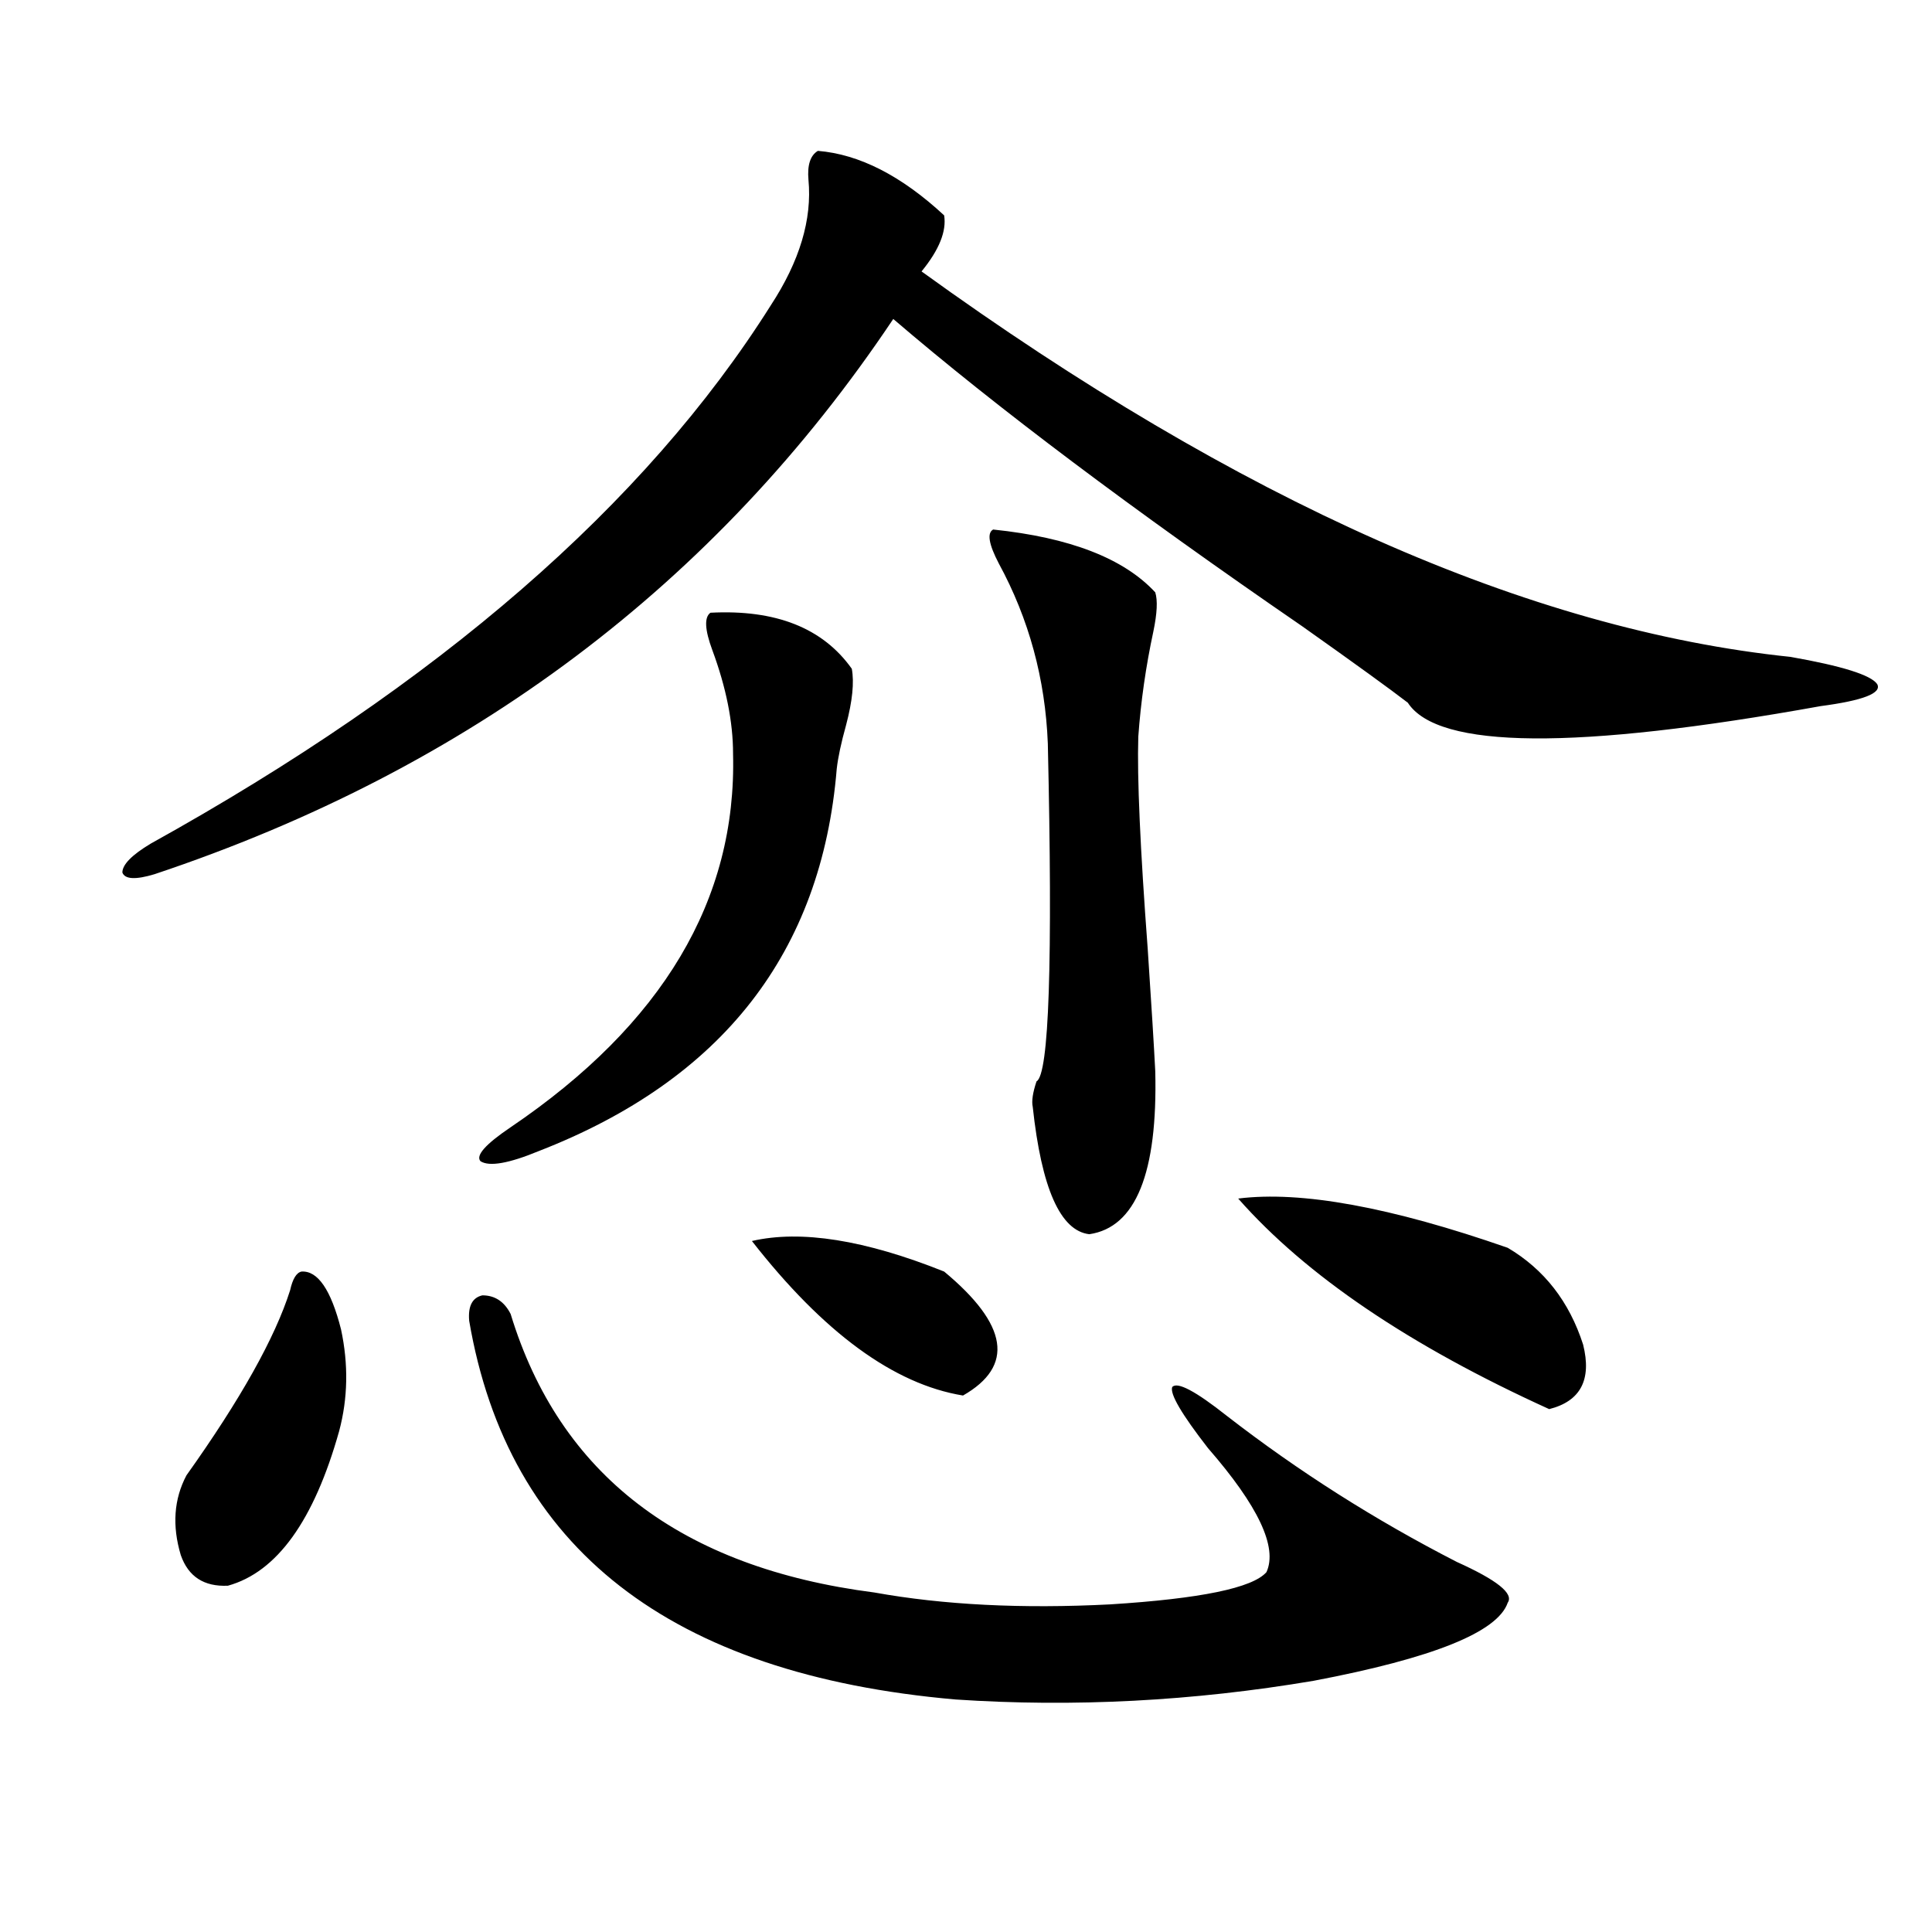 <?xml version="1.0" encoding="utf-8"?>
<!-- Generator: Adobe Illustrator 16.0.0, SVG Export Plug-In . SVG Version: 6.00 Build 0)  -->
<!DOCTYPE svg PUBLIC "-//W3C//DTD SVG 1.1//EN" "http://www.w3.org/Graphics/SVG/1.1/DTD/svg11.dtd">
<svg version="1.1" id="图层_1" xmlns="http://www.w3.org/2000/svg" xmlns:xlink="http://www.w3.org/1999/xlink" x="0px" y="0px"
	 width="1000px" height="1000px" viewBox="0 0 1000 1000" enable-background="new 0 0 1000 1000" xml:space="preserve">
<path d="M423.331,78.086c21.463,1.758,43.246,12.896,65.364,33.398c1.296,8.212-2.606,17.88-11.707,29.004
	C641.527,259.442,791.447,325.938,926.733,340c26.661,4.696,41.615,9.38,44.877,14.063c2.592,4.696-7.164,8.501-29.268,11.426
	c-126.826,22.852-198.044,22.274-213.653-1.758c-9.115-7.031-27.316-20.215-54.633-39.551
	c-87.803-60.343-158.38-113.379-211.702-159.082C370.649,302.207,243.168,398.008,79.925,452.5
	c-9.756,2.938-15.289,2.637-16.585-0.879c0-4.093,4.878-9.077,14.634-14.941c148.93-82.617,255.924-175.479,320.968-278.613
	c14.954-22.852,21.463-44.522,19.512-65.039C417.798,85.419,419.429,80.435,423.331,78.086z M156.021,658.164
	c8.445-0.577,15.274,9.38,20.487,29.883c3.902,18.169,3.567,35.747-0.976,52.734c-13.018,46.294-32.194,72.949-57.56,79.98
	c-12.362,0.577-20.487-4.683-24.39-15.82c-4.558-15.229-3.582-29.004,2.927-41.309c27.957-39.249,45.853-71.191,53.657-95.801
	C151.463,661.981,153.414,658.755,156.021,658.164z M242.848,683.652c-0.655-7.608,1.616-12.003,6.829-13.184
	c6.494,0,11.372,3.228,14.634,9.668c25.365,83.208,88.123,131.259,188.288,144.141c35.762,6.44,76.416,8.487,121.948,6.152
	c46.828-2.938,73.81-8.501,80.974-16.699c5.854-12.882-4.237-34.277-30.243-64.16c-13.658-17.578-19.847-28.125-18.536-31.641
	c2.592-2.925,12.027,2.06,28.292,14.941c37.072,28.716,76.736,53.915,119.021,75.586c20.808,9.38,29.588,16.397,26.341,21.094
	c-5.213,15.229-38.703,28.702-100.485,40.43c-62.438,10.547-124.234,13.761-185.361,9.668
	C346.9,866.753,263,801.426,242.848,683.652z M367.723,317.148c33.811-1.758,58.2,7.91,73.169,29.004
	c1.296,7.031,0.32,16.699-2.927,29.004c-2.606,9.38-4.237,17.001-4.878,22.852c-7.805,94.922-59.19,160.84-154.143,197.754
	c-15.609,6.454-25.7,8.212-30.243,5.273c-2.606-2.925,2.592-8.789,15.609-17.578c78.688-53.312,117.07-117.773,115.119-193.359
	c0-16.397-3.582-34.277-10.731-53.613C364.796,325.938,364.461,319.497,367.723,317.148z M389.186,642.344
	c25.365-5.851,58.535-0.577,99.51,15.82c33.17,27.548,36.417,48.931,9.756,64.16C462.675,716.474,426.258,689.805,389.186,642.344z
	 M514.061,274.082c39.664,4.106,67.636,14.941,83.9,32.52c1.296,4.106,0.976,10.849-0.976,20.215
	c-3.902,18.169-6.509,36.337-7.805,54.492c-0.655,21.094,0.976,57.72,4.878,109.863c1.951,29.306,3.247,50.399,3.902,63.281
	c1.296,52.734-10.091,80.859-34.146,84.375c-14.969-1.758-24.725-23.73-29.268-65.918c-0.655-2.925,0-7.319,1.951-13.184
	c6.494-3.516,8.445-61.812,5.854-174.902c-1.311-33.398-9.756-64.448-25.365-93.164C511.774,281.704,510.799,275.84,514.061,274.082
	z M780.396,645.859c18.856,11.138,31.859,27.837,39.023,50.098c4.543,18.169-1.311,29.306-17.561,33.398
	c-72.193-32.808-125.851-69.132-160.972-108.984C673.401,616.278,719.909,624.766,780.396,645.859z"/>
</svg>
